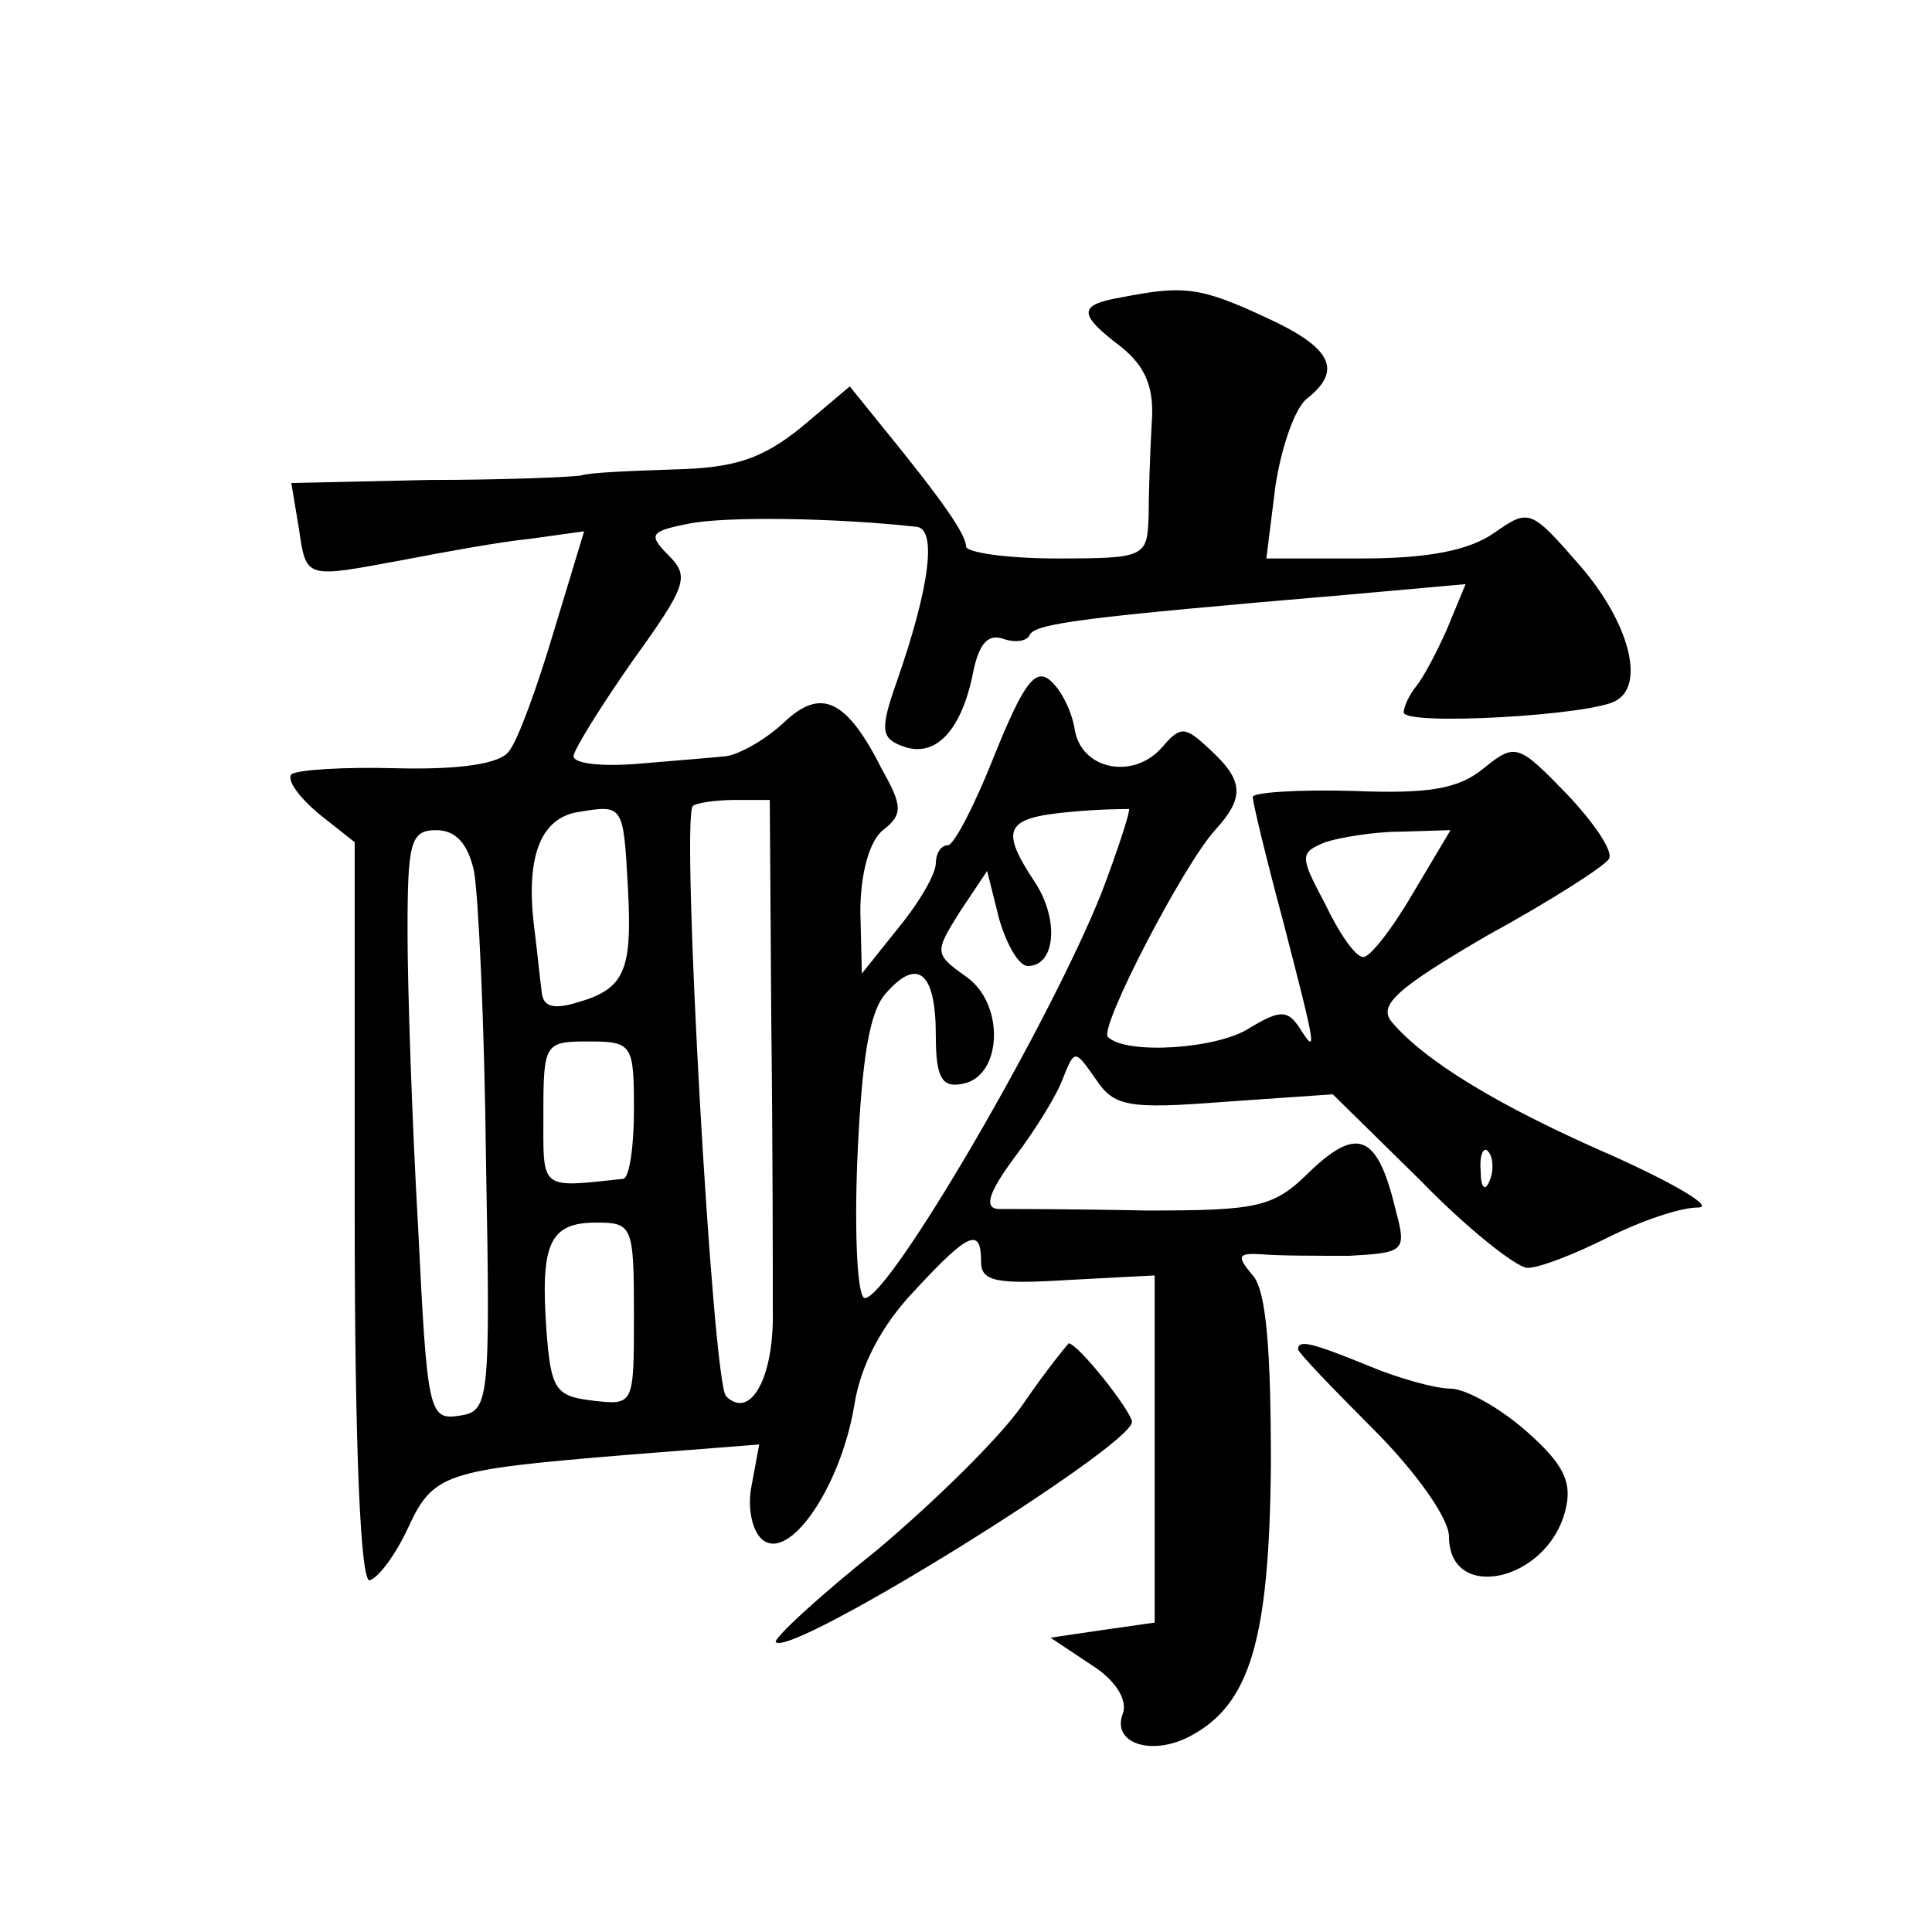 <?xml version="1.0" standalone="no"?>
<!DOCTYPE svg PUBLIC "-//W3C//DTD SVG 20010904//EN"
 "http://www.w3.org/TR/2001/REC-SVG-20010904/DTD/svg10.dtd">
<svg version="1.0" xmlns="http://www.w3.org/2000/svg"
 width="128pt" height="128pt" viewBox="0 0 128 128"
 preserveAspectRatio="xMidYMid meet">
<g transform="translate(0,128) scale(0.1,-0.1)"
fill="#0" stroke="none">
<path d="M743 1083 c-29 -5 -29 -11 0 -33 16 -13 22 -27 20 -51 -1 -19 -2 -46 -2
-61 -1 -27 -2 -28 -61 -28 -33 0 -60 4 -60 8 0 8 -16 31 -56 80 l-21 26 -32 -27
c-26 -21 -44 -27 -84 -28 -29 -1 -56 -2 -62 -4 -5 -1 -51 -3 -101 -3 l-91 -2 5
-30 c5 -34 4 -33 69 -21 26 5 64 12 84 14 l36 5 -20 -66 c-11 -37 -24 -73 -30 -80
-6 -8 -32 -12 -74 -11 -35 1 -66 -1 -70 -4 -3 -4 5 -15 18 -26 l24 -19 0 -246 c0
-159 4 -245 10 -243 6 2 17 17 25 34 17 37 24 39 144 49 l89 7 -5 -27 c-3 -14 0
-30 7 -36 18 -15 52 35 61 89 4 26 18 53 40 76 36 39 44 42 44 19 0 -13 10 -15
58 -12 l57 3 0 -115 0 -115 -35 -5 -34 -5 27 -18 c16 -10 24 -23 21 -32 -8 -20
19 -29 45 -15 39 21 52 63 53 180 0 75 -3 115 -12 125 -11 13 -10 15 6 14 11 -1
36 -1 58 -1 36 2 38 3 31 29 -12 51 -25 57 -56 28 -25 -25 -34 -27 -110 -27 -46
1 -90 1 -98 1 -9 1 -6 11 11 34 13 17 28 41 32 52 8 20 8 20 22 0 12 -18 21 -20
85 -15 l72 5 58 -57 c31 -32 64 -58 71 -58 8 0 31 9 53 20 22 11 48 20 60 20 11
0 -14 15 -56 34 -76 33 -125 63 -147 89 -9 11 3 22 63 57 42 23 78 46 81 51 3 5
-10 24 -28 43 -32 33 -34 34 -55 17 -17 -14 -37 -17 -87 -15 -36 1 -66 -1 -66 -4
0 -4 9 -41 20 -82 22 -85 23 -90 11 -71 -8 12 -13 12 -33 0 -21 -14 -82 -18 -94
-6 -6 6 50 114 71 137 20 22 19 33 -4 54 -16 15 -19 15 -31 1 -19 -22 -54 -15 -58
12 -2 12 -9 26 -16 32 -10 9 -18 -2 -37 -49 -13 -33 -27 -60 -31 -60 -5 0 -8 -6
-8 -12 0 -7 -11 -26 -25 -43 l-24 -30 -1 41 c0 25 6 47 15 54 13 10 13 16 0 39
-24 48 -41 56 -66 32 -13 -12 -30 -21 -38 -22 -9 -1 -35 -3 -58 -5 -24 -2 -43 0
-43 5 0 4 18 33 39 63 36 50 38 56 24 70 -14 14 -12 16 13 21 24 5 97 4 151 -2
14 -1 9 -40 -13 -103 -11 -31 -10 -37 3 -42 22 -9 39 9 47 45 4 22 10 29 20 26
8 -3 16 -2 18 2 3 8 35 12 211 27 l78 7 -12 -29 c-7 -16 -16 -33 -21 -39 -4 -5
-8 -13 -8 -17 0 -9 126 -2 141 8 19 11 8 52 -24 89 -33 38 -34 38 -57 22 -17 -12
-45 -17 -88 -17 l-63 0 6 48 c4 26 13 52 21 58 24 19 16 34 -28 54 -43 20 -54 21
-95 13z m-327 -391 c3 -55 -2 -67 -33 -76 -16 -5 -23 -3 -24 6 -1 7 -3 27 -5 43
-6 47 4 73 29 77 30 5 30 5 33 -50z m95 -89 c1 -82 1 -167 1 -191 1 -45 -15 -73
-31 -57 -9 10 -30 383 -22 391 2 2 15 4 28 4 l23 0 1 -147z m219 86 c-35 -88 -141
-269 -157 -269 -5 0 -7 42 -5 92 3 67 8 98 19 110 21 24 33 14 33 -28 0 -28 4 -35
18 -32 26 5 28 53 2 71 -21 15 -21 16 -4 43 l18 27 8 -32 c5 -17 13 -31 19 -31
18 0 21 30 5 55 -24 36 -20 43 22 47 20 2 38 2 40 2 1 -1 -7 -26 -18 -55z m-416
14 c3 -16 7 -102 8 -193 3 -161 2 -165 -18 -168 -20 -3 -21 3 -27 125 -4 70 -7
158 -7 196 0 59 2 67 19 67 13 0 21 -9 25 -27z m622 -15 c-14 -24 -29 -43 -33 -42
-5 0 -16 16 -25 35 -17 32 -17 34 0 41 9 3 32 7 50 7 l33 1 -25 -42z m-516 -143
c0 -25 -3 -45 -7 -46 -56 -6 -53 -8 -53 43 0 47 1 48 30 48 29 0 30 -2 30 -45z
m567 -47 c-3 -8 -6 -5 -6 6 -1 11 2 17 5 13 3 -3 4 -12 1 -19z m-567 -89 c0 -60
0 -60 -27 -57 -25 3 -28 7 -31 47 -4 57 2 71 33 71 24 0 25 -2 25 -61z M678 350
c-15 -22 -59 -65 -97 -97 -39 -31 -69 -59 -67 -61 11 -10 236 130 236 146 -1 8
-36 52 -42 52 -1 -1 -15 -18 -30 -40z M860 386 c0 -2 23 -26 50 -53 28 -28 50 -59
50 -71 0 -44 65 -30 77 17 5 19 -1 31 -26 53 -17 15 -40 28 -50 28 -10 0 -35 7
-54 15 -37 15 -47 18 -47 11z"/>
</g>
</svg>
